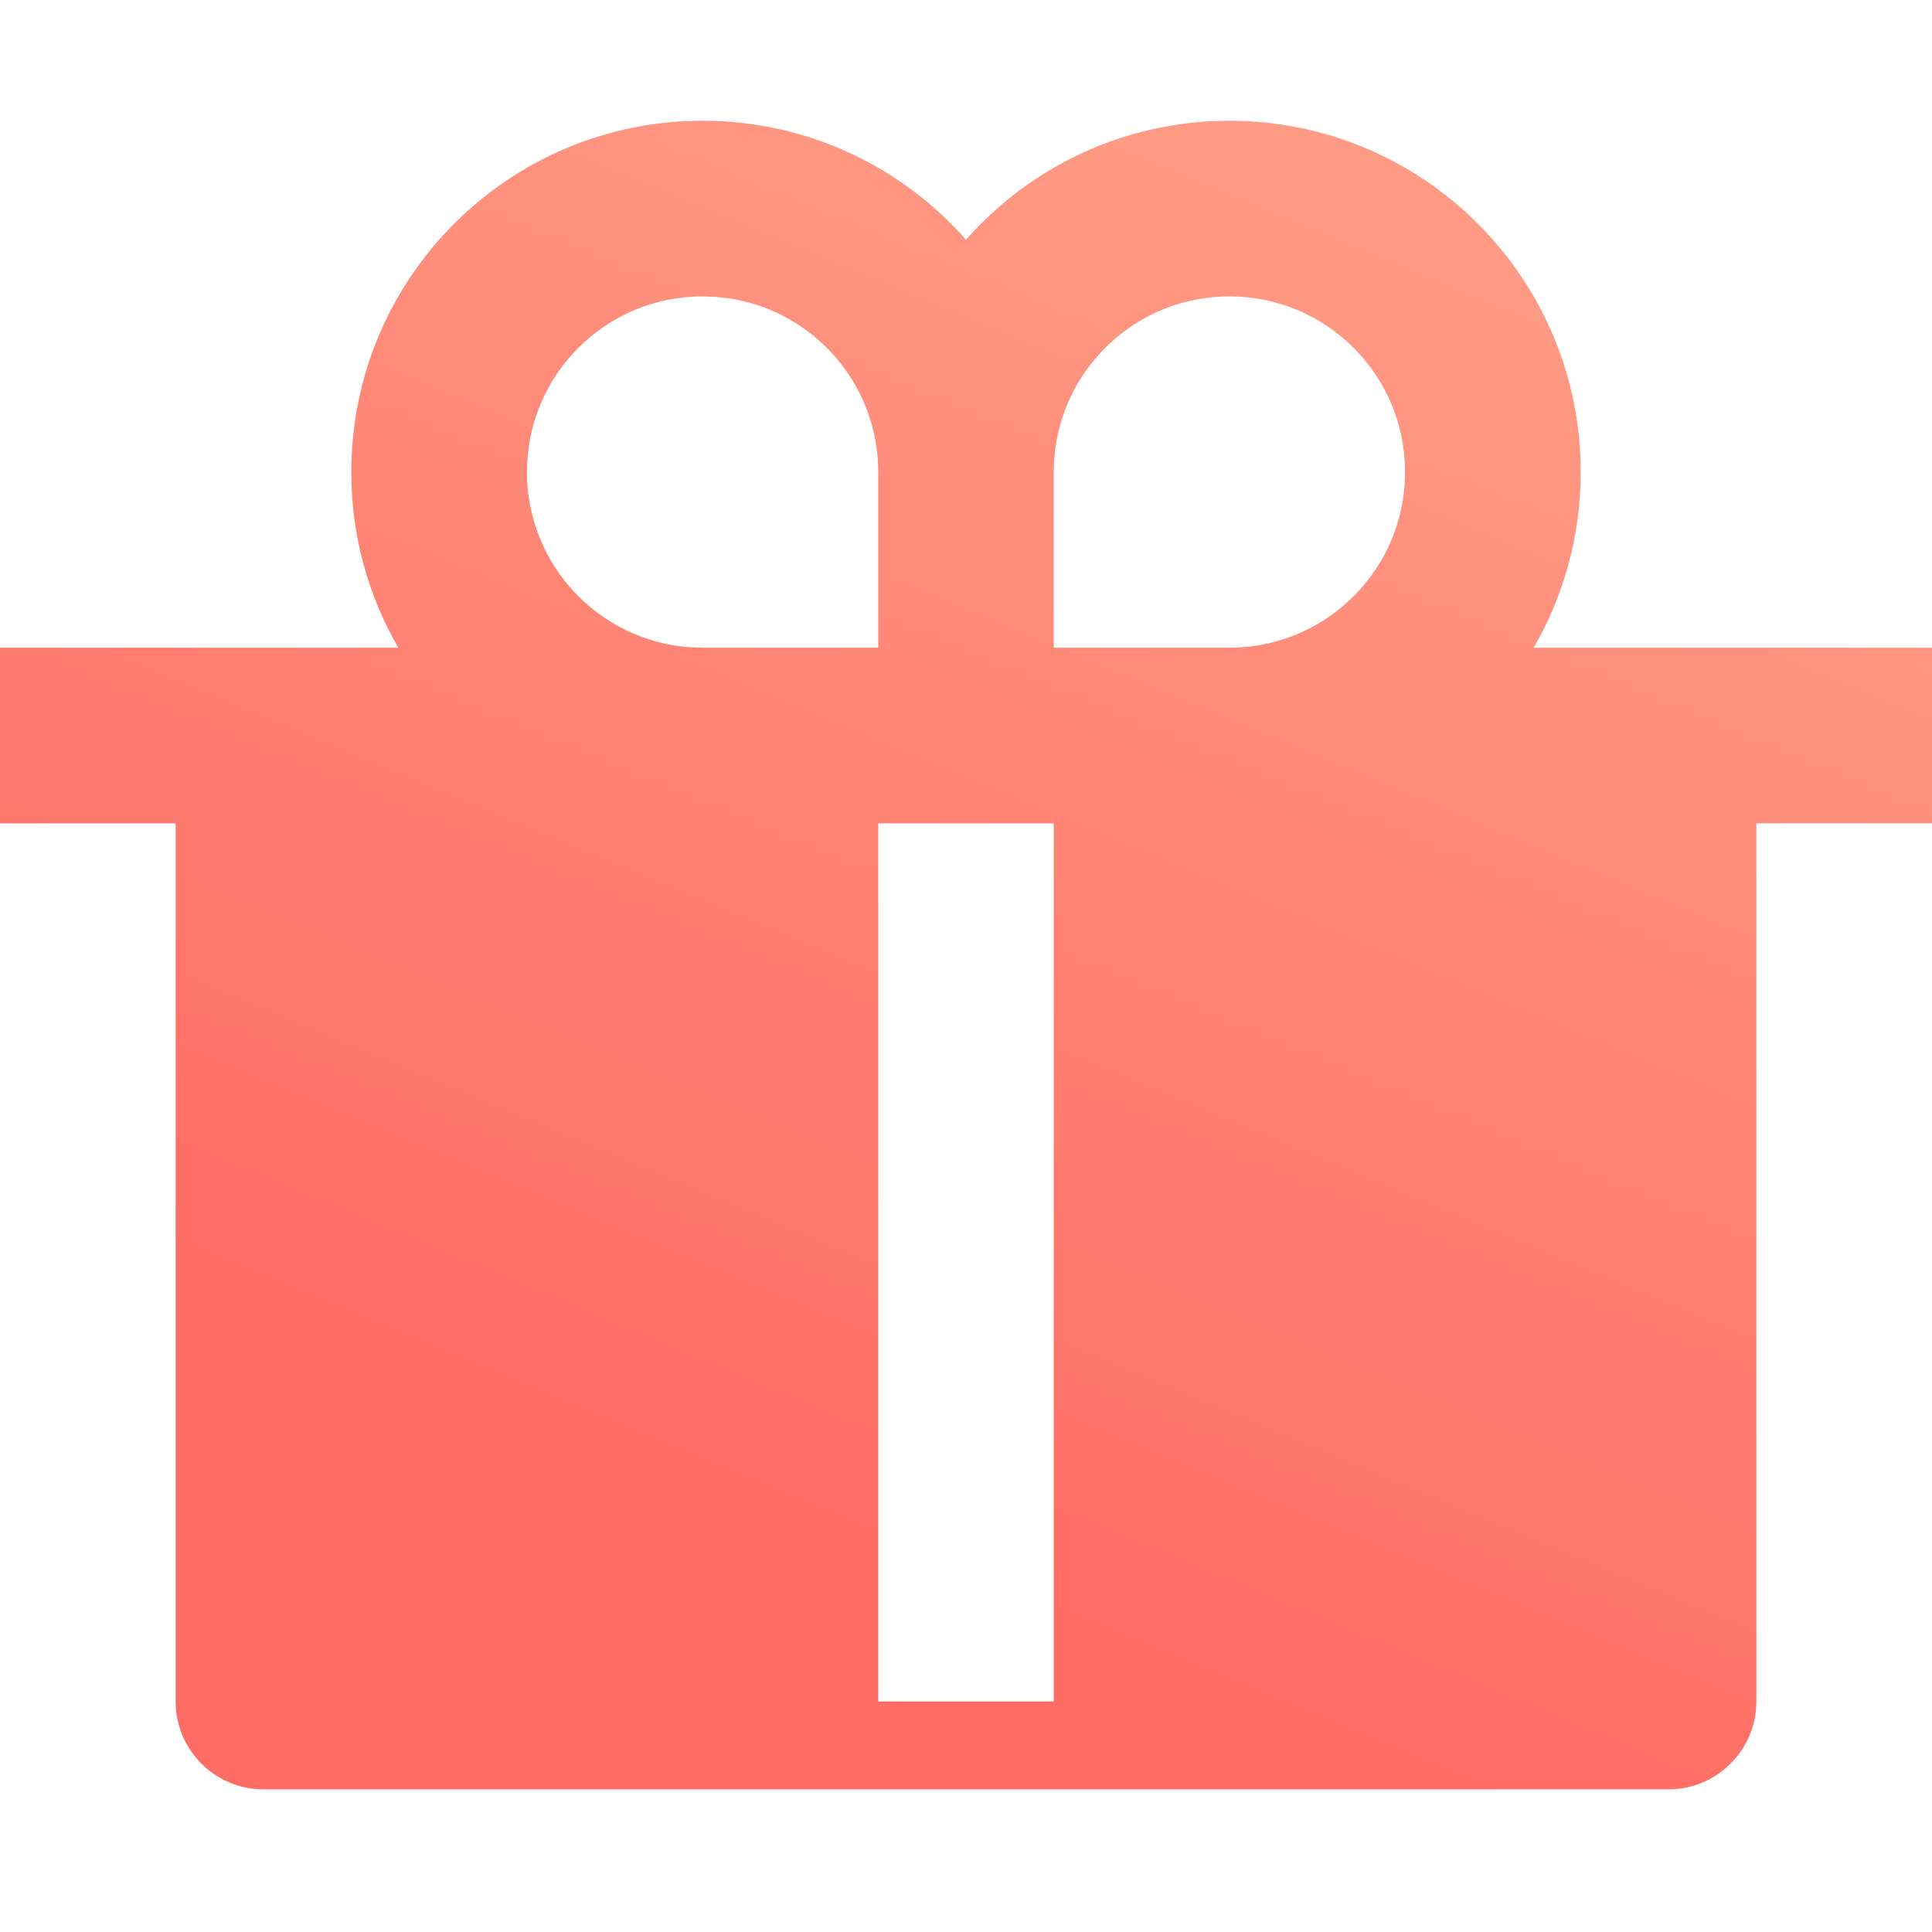 <svg width="12" height="12" xmlns="http://www.w3.org/2000/svg"><defs><linearGradient x1="85.943%" y1="12.707%" x2="50%" y2="87.293%" id="a"><stop stop-color="#FF9B84" offset="0%"/><stop stop-color="#FF6C64" offset="100%"/></linearGradient></defs><g fill="none" fill-rule="evenodd"><path d="M0 0H12V12H0z"/><path d="M7.636,0.75 C8.841,0.75 9.818,1.727 9.818,2.932 C9.818,3.329 9.712,3.702 9.526,4.023 L12,4.023 L12,5.114 L10.909,5.114 L10.909,10.568 C10.909,10.869 10.665,11.114 10.364,11.114 L1.636,11.114 C1.335,11.114 1.091,10.869 1.091,10.568 L1.091,5.114 L0,5.114 L0,4.023 L2.474,4.023 C2.288,3.702 2.182,3.329 2.182,2.932 C2.182,1.727 3.159,0.75 4.364,0.75 C5.016,0.75 5.601,1.036 6,1.489 C6.399,1.036 6.984,0.75 7.636,0.75 Z M6.545,5.114 L5.455,5.114 L5.455,10.568 L6.545,10.568 L6.545,5.114 Z M4.364,1.841 C3.761,1.841 3.273,2.329 3.273,2.932 C3.273,3.507 3.718,3.978 4.282,4.02 L4.364,4.023 L5.455,4.023 L5.455,2.932 C5.455,2.385 5.053,1.933 4.529,1.853 L4.445,1.844 L4.364,1.841 Z M7.636,1.841 C7.061,1.841 6.59,2.286 6.548,2.85 L6.545,2.932 L6.545,4.023 L7.636,4.023 C8.211,4.023 8.683,3.578 8.724,3.013 L8.727,2.932 C8.727,2.329 8.239,1.841 7.636,1.841 Z" fill="url(#a)" fill-rule="nonzero"/></g></svg>